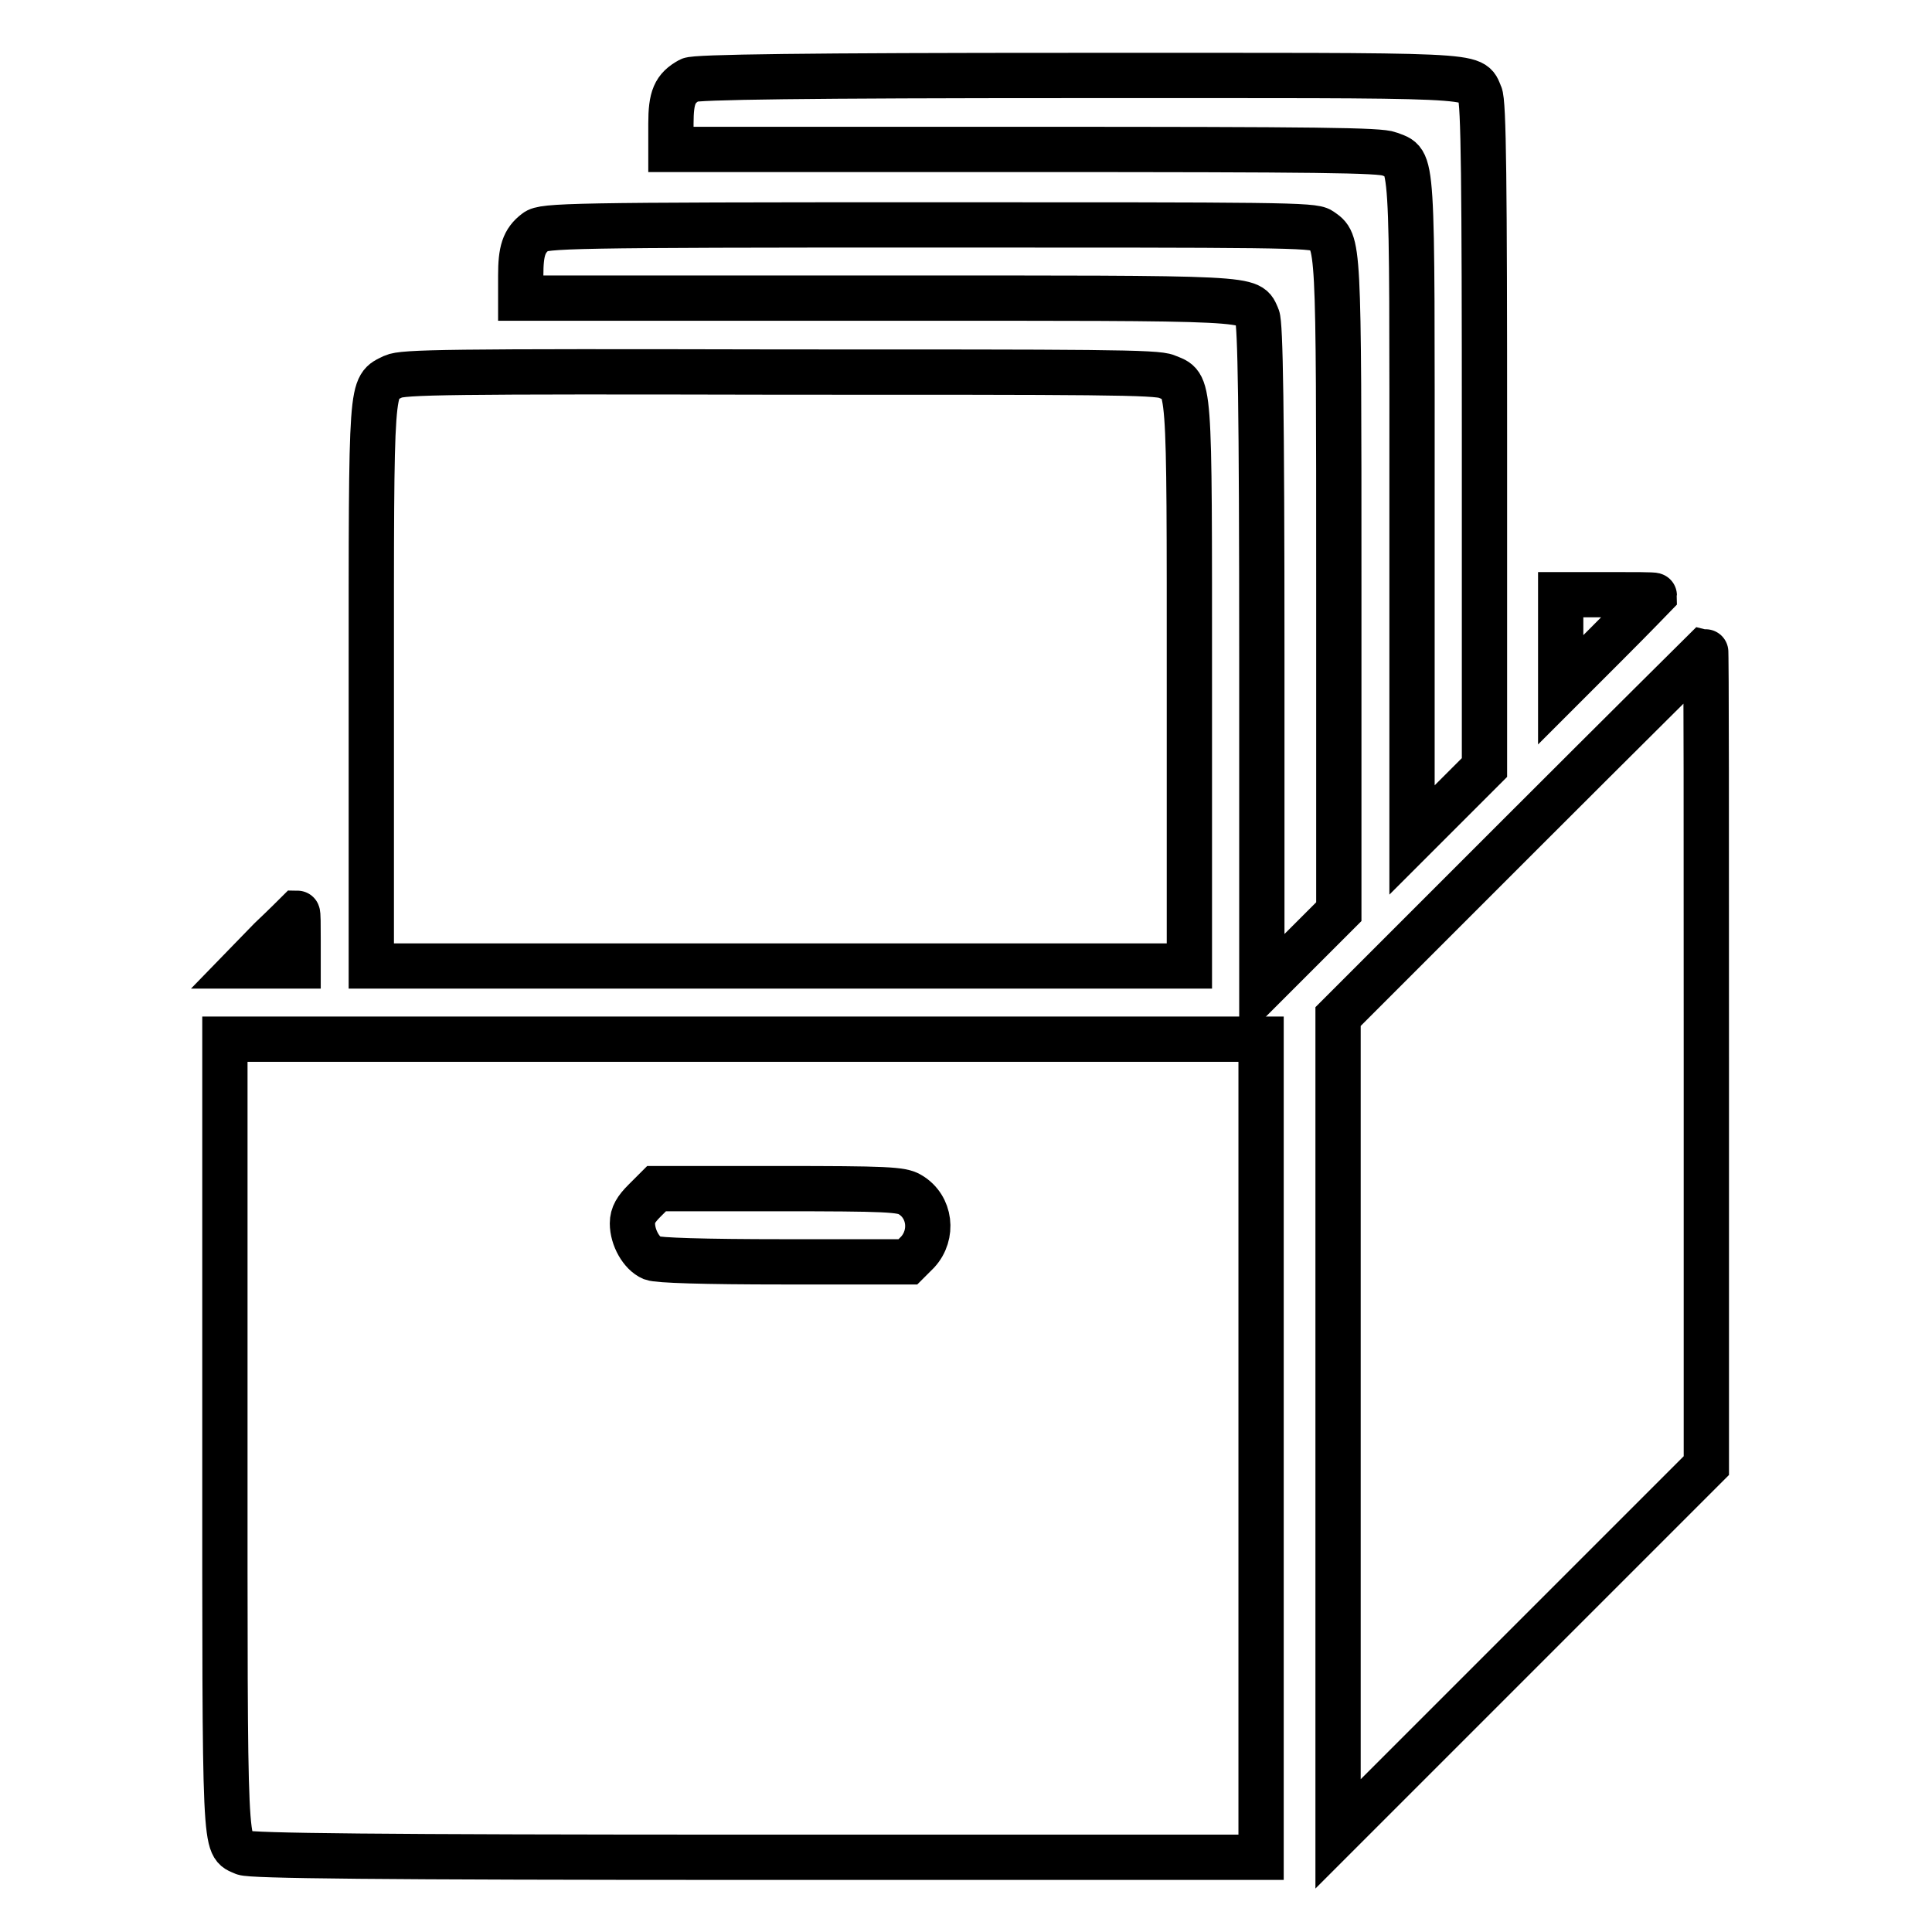 <?xml version="1.0" encoding="utf-8"?>
<!-- Svg Vector Icons : http://www.onlinewebfonts.com/icon -->
<!DOCTYPE svg PUBLIC "-//W3C//DTD SVG 1.1//EN" "http://www.w3.org/Graphics/SVG/1.1/DTD/svg11.dtd">
<svg version="1.1" xmlns="http://www.w3.org/2000/svg" xmlns:xlink="http://www.w3.org/1999/xlink" x="0px" y="0px" viewBox="0 0 256 256" enable-background="new 0 0 256 256" xml:space="preserve">
<g><g><g><path stroke-width="6" fill-opacity="0" stroke="#000000"  d="M91.4,10.6c-2,1.1-2.5,2.3-2.5,5.8v3.4h46.8c39.4,0,47.1,0.1,48.4,0.6c3.2,1.3,3-1.3,3,47.2v43.7l4.8-4.8l4.8-4.8V57.6c0-33-0.1-44.2-0.6-45.1c-1.2-2.7,1.3-2.5-53.5-2.5C106.9,10,92,10.2,91.4,10.6z"/><path stroke-width="6" fill-opacity="0" stroke="#000000"  d="M71,30.7c-1.6,1.2-2,2.6-2,5.8v3h47.2c51.4,0,49.2-0.1,50.4,2.5c0.4,0.9,0.6,12,0.6,45.1V131l5.1-5.1l5.1-5.1V77.6c0-46.5,0-45.4-2.4-47.1c-1-0.7-5.7-0.7-52-0.7C75.4,29.8,72,29.9,71,30.7z"/><path stroke-width="6" fill-opacity="0" stroke="#000000"  d="M52.1,49.9c-3,1.5-2.9-0.1-2.9,40.9V128h54.2h54.2V90.7c0-41.4,0.1-39.5-3-40.8c-1.3-0.6-9.4-0.6-51.3-0.6C59.1,49.2,53.4,49.3,52.1,49.9z"/><path stroke-width="6" fill-opacity="0" stroke="#000000"  d="M206.8,85v6.4l6.2-6.2c3.4-3.4,6.2-6.3,6.2-6.3c0-0.1-2.8-0.1-6.2-0.1h-6.2V85z"/><path stroke-width="6" fill-opacity="0" stroke="#000000"  d="M201.6,110.4l-24.3,24.3v54.2V243l24.4-24.4l24.4-24.4v-54.1c0-29.7,0-54-0.1-54C226,86.1,215,97,201.6,110.4z"/><path stroke-width="6" fill-opacity="0" stroke="#000000"  d="M35.8,124.5l-3.4,3.5H36h3.5v-3.5c0-1.9,0-3.5-0.1-3.5C39.3,121.1,37.7,122.7,35.8,124.5z"/><path stroke-width="6" fill-opacity="0" stroke="#000000"  d="M29.8,190c0,56.9-0.1,54.3,2.5,55.5c0.9,0.4,17.2,0.6,68,0.6h66.8v-54.2v-54.2H98.5H29.8V190z M120.6,158.3c2.7,1.6,3.1,5.3,1,7.6l-1.3,1.3h-16.4c-10.8,0-16.7-0.2-17.5-0.5c-1.4-0.6-2.6-2.7-2.6-4.6c0-1.1,0.5-1.9,1.6-3l1.6-1.6h16.2C117.4,157.5,119.5,157.6,120.6,158.3z"/></g></g></g>
</svg>